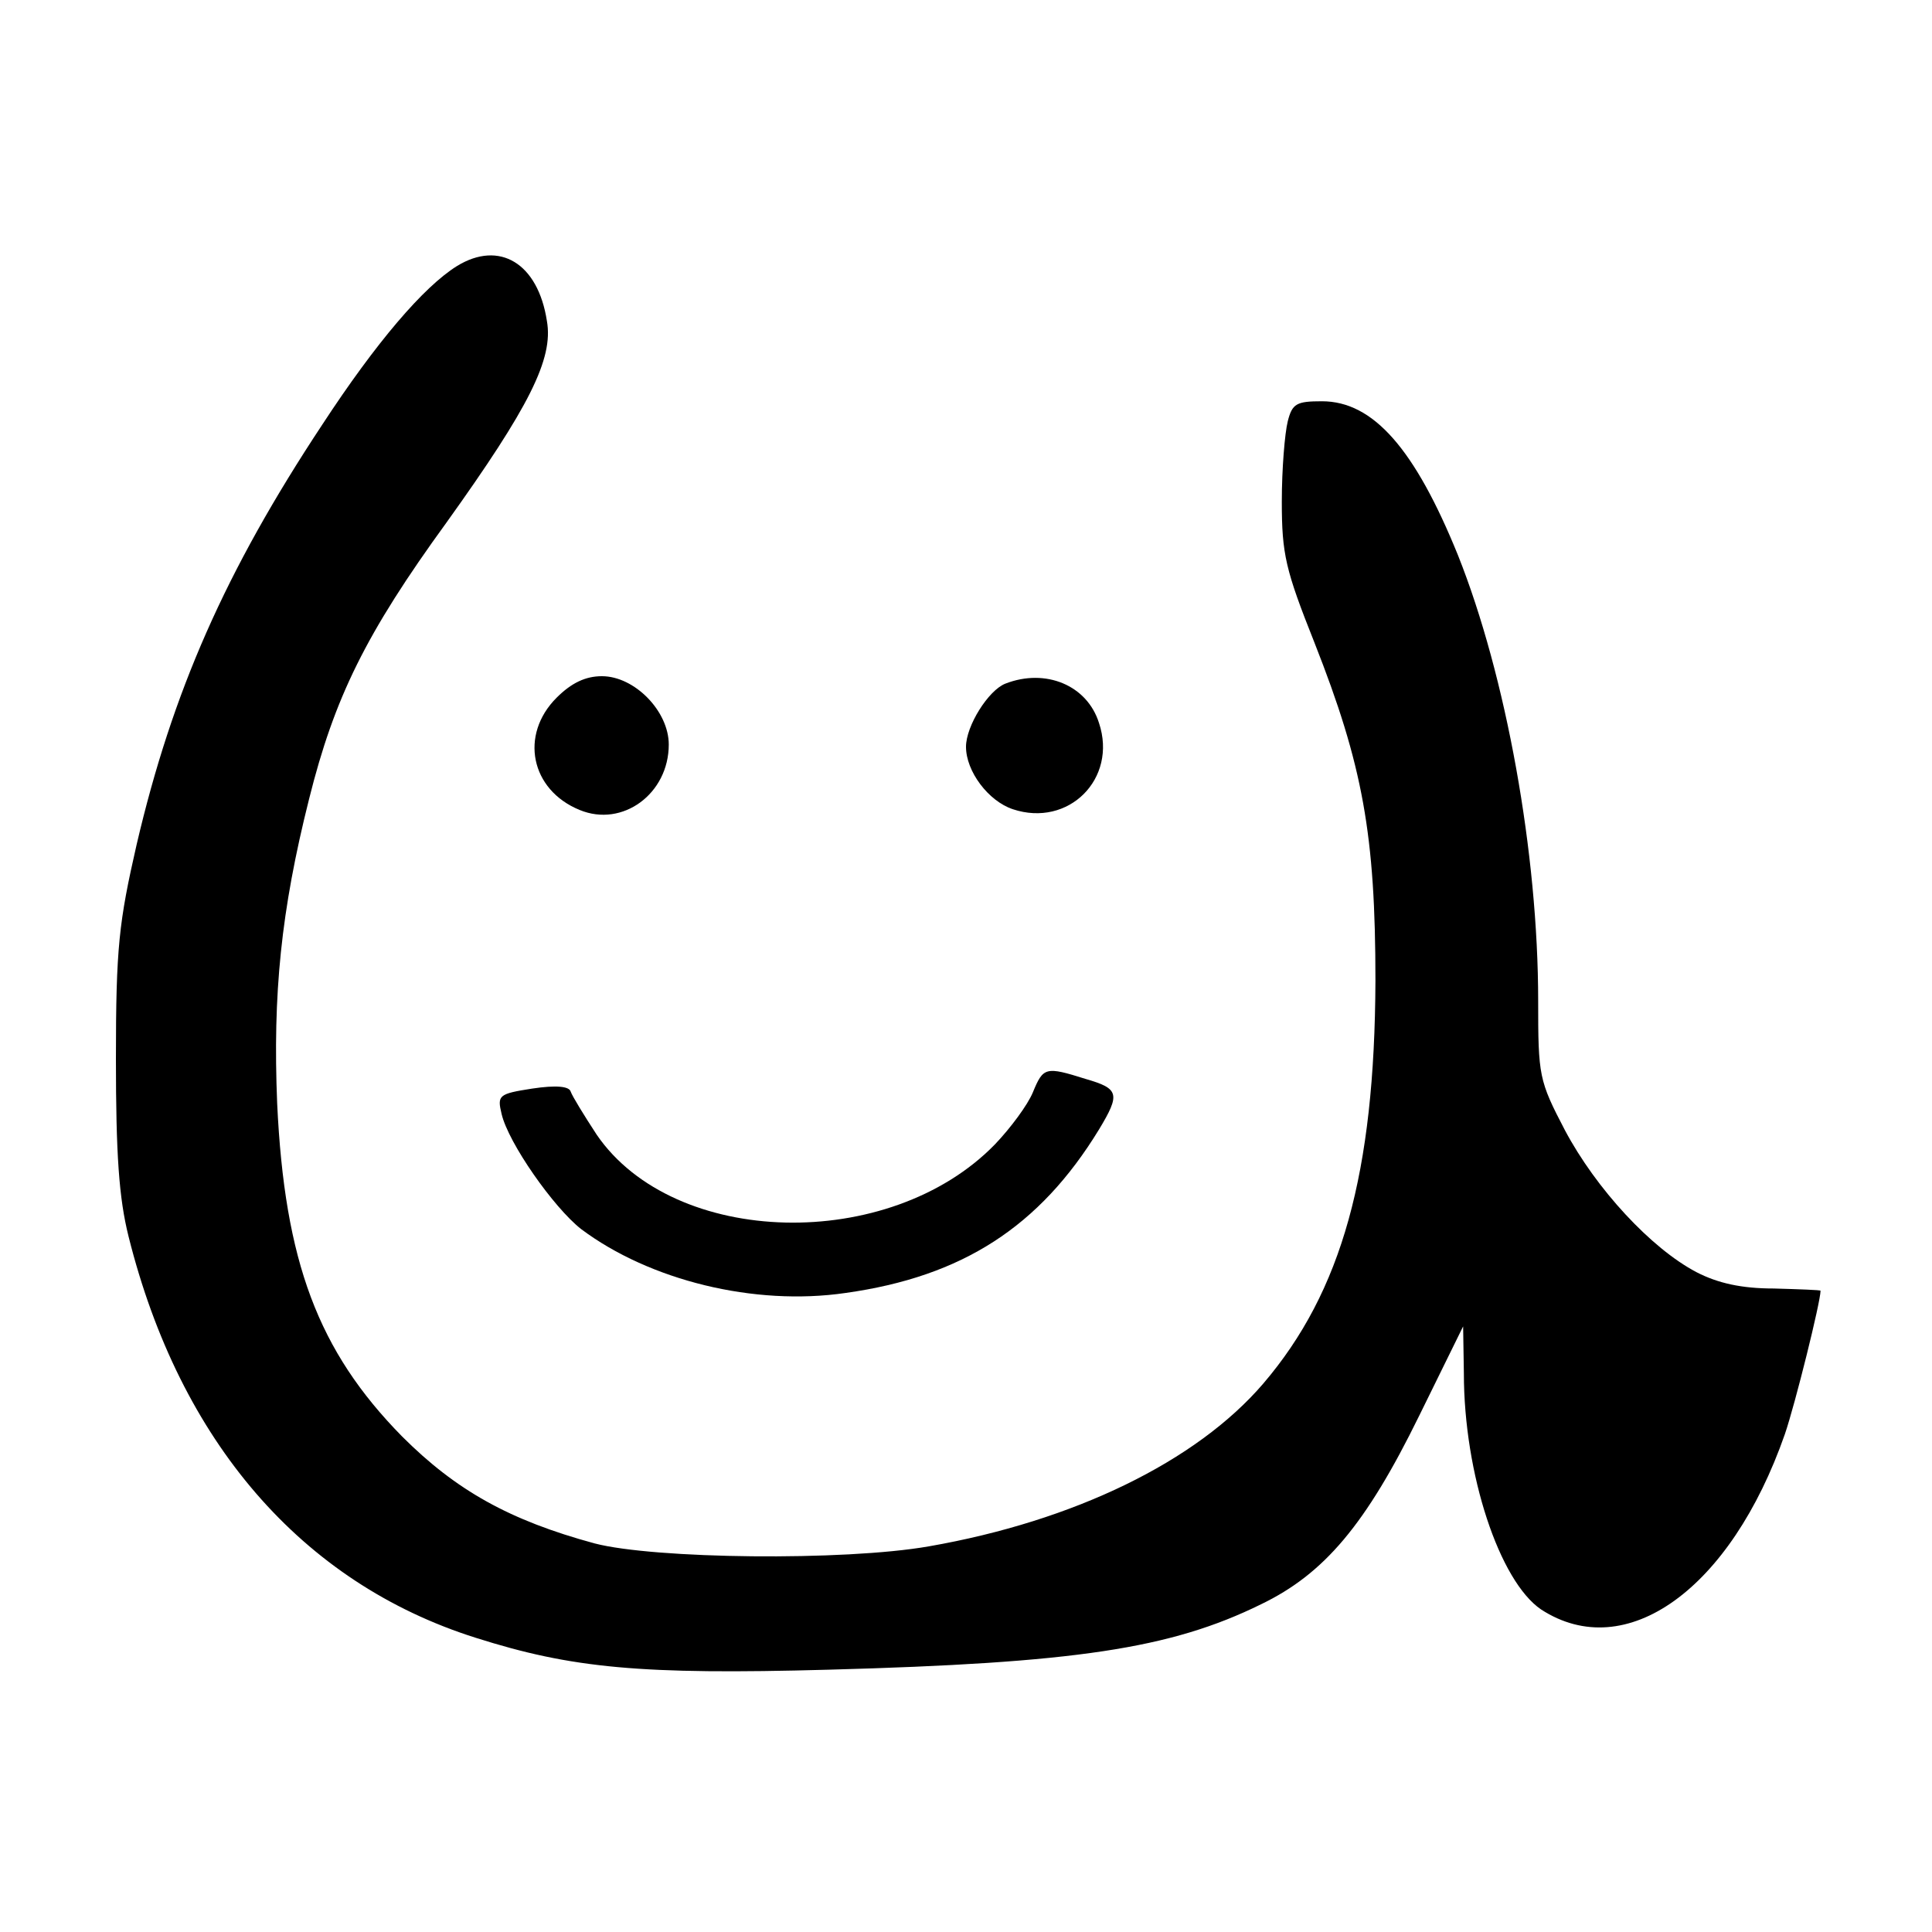 <?xml version="1.0" standalone="no"?>
<!DOCTYPE svg PUBLIC "-//W3C//DTD SVG 20010904//EN"
 "http://www.w3.org/TR/2001/REC-SVG-20010904/DTD/svg10.dtd">
<svg version="1.0" xmlns="http://www.w3.org/2000/svg"
 width="260pt" height="260pt" viewBox="0 0 260 260"
 preserveAspectRatio="xMidYMid meet">
<g transform="translate(0,260) scale(0.1,-0.1)"
fill="#000000" stroke="none">
<path d="M615 2242 c-45 -28 -109 -103 -181 -213 -131 -198 -202 -360 -250
-565 -24 -105 -28 -139 -28 -289 0 -128 4 -187 17 -239 69 -276 233 -466 467
-540 129 -41 222 -50 475 -43 331 9 460 28 582 88 85 41 141 107 213 254 l59
120 1 -63 c0 -136 48 -280 104 -318 114 -74 255 27 328 236 14 41 48 178 48
193 0 1 -28 2 -63 3 -43 0 -75 7 -104 22 -61 32 -135 112 -177 191 -35 67 -36
73 -36 174 0 198 -43 437 -108 600 -58 143 -114 207 -183 207 -34 0 -40 -3
-46 -27 -4 -16 -8 -64 -8 -108 0 -71 5 -92 44 -190 65 -165 82 -258 82 -455
-1 -258 -45 -418 -151 -542 -90 -105 -255 -185 -450 -219 -114 -20 -370 -17
-450 4 -114 31 -186 71 -259 144 -113 115 -158 235 -168 448 -6 147 5 259 43
410 34 136 76 222 185 372 111 155 144 220 135 271 -12 78 -64 109 -121 74z"/>
<path d="M749 1661 c-50 -50 -35 -124 31 -151 58 -24 120 22 120 88 0 45 -46
92 -90 92 -22 0 -41 -9 -61 -29z"/>
<path d="M1353 1680 c-23 -9 -53 -57 -53 -85 0 -33 30 -73 63 -84 75 -25 141
41 116 116 -16 51 -72 74 -126 53z"/>
<path d="M1390 1130 c-7 -17 -30 -48 -51 -70 -142 -146 -432 -139 -536 13 -17
26 -33 52 -35 58 -2 7 -19 9 -52 4 -45 -7 -47 -9 -41 -34 9 -39 70 -126 107
-155 92 -69 233 -104 356 -86 157 22 261 89 341 220 29 48 27 55 -18 68 -54
17 -57 16 -71 -18z"/>
</g>
</svg>
